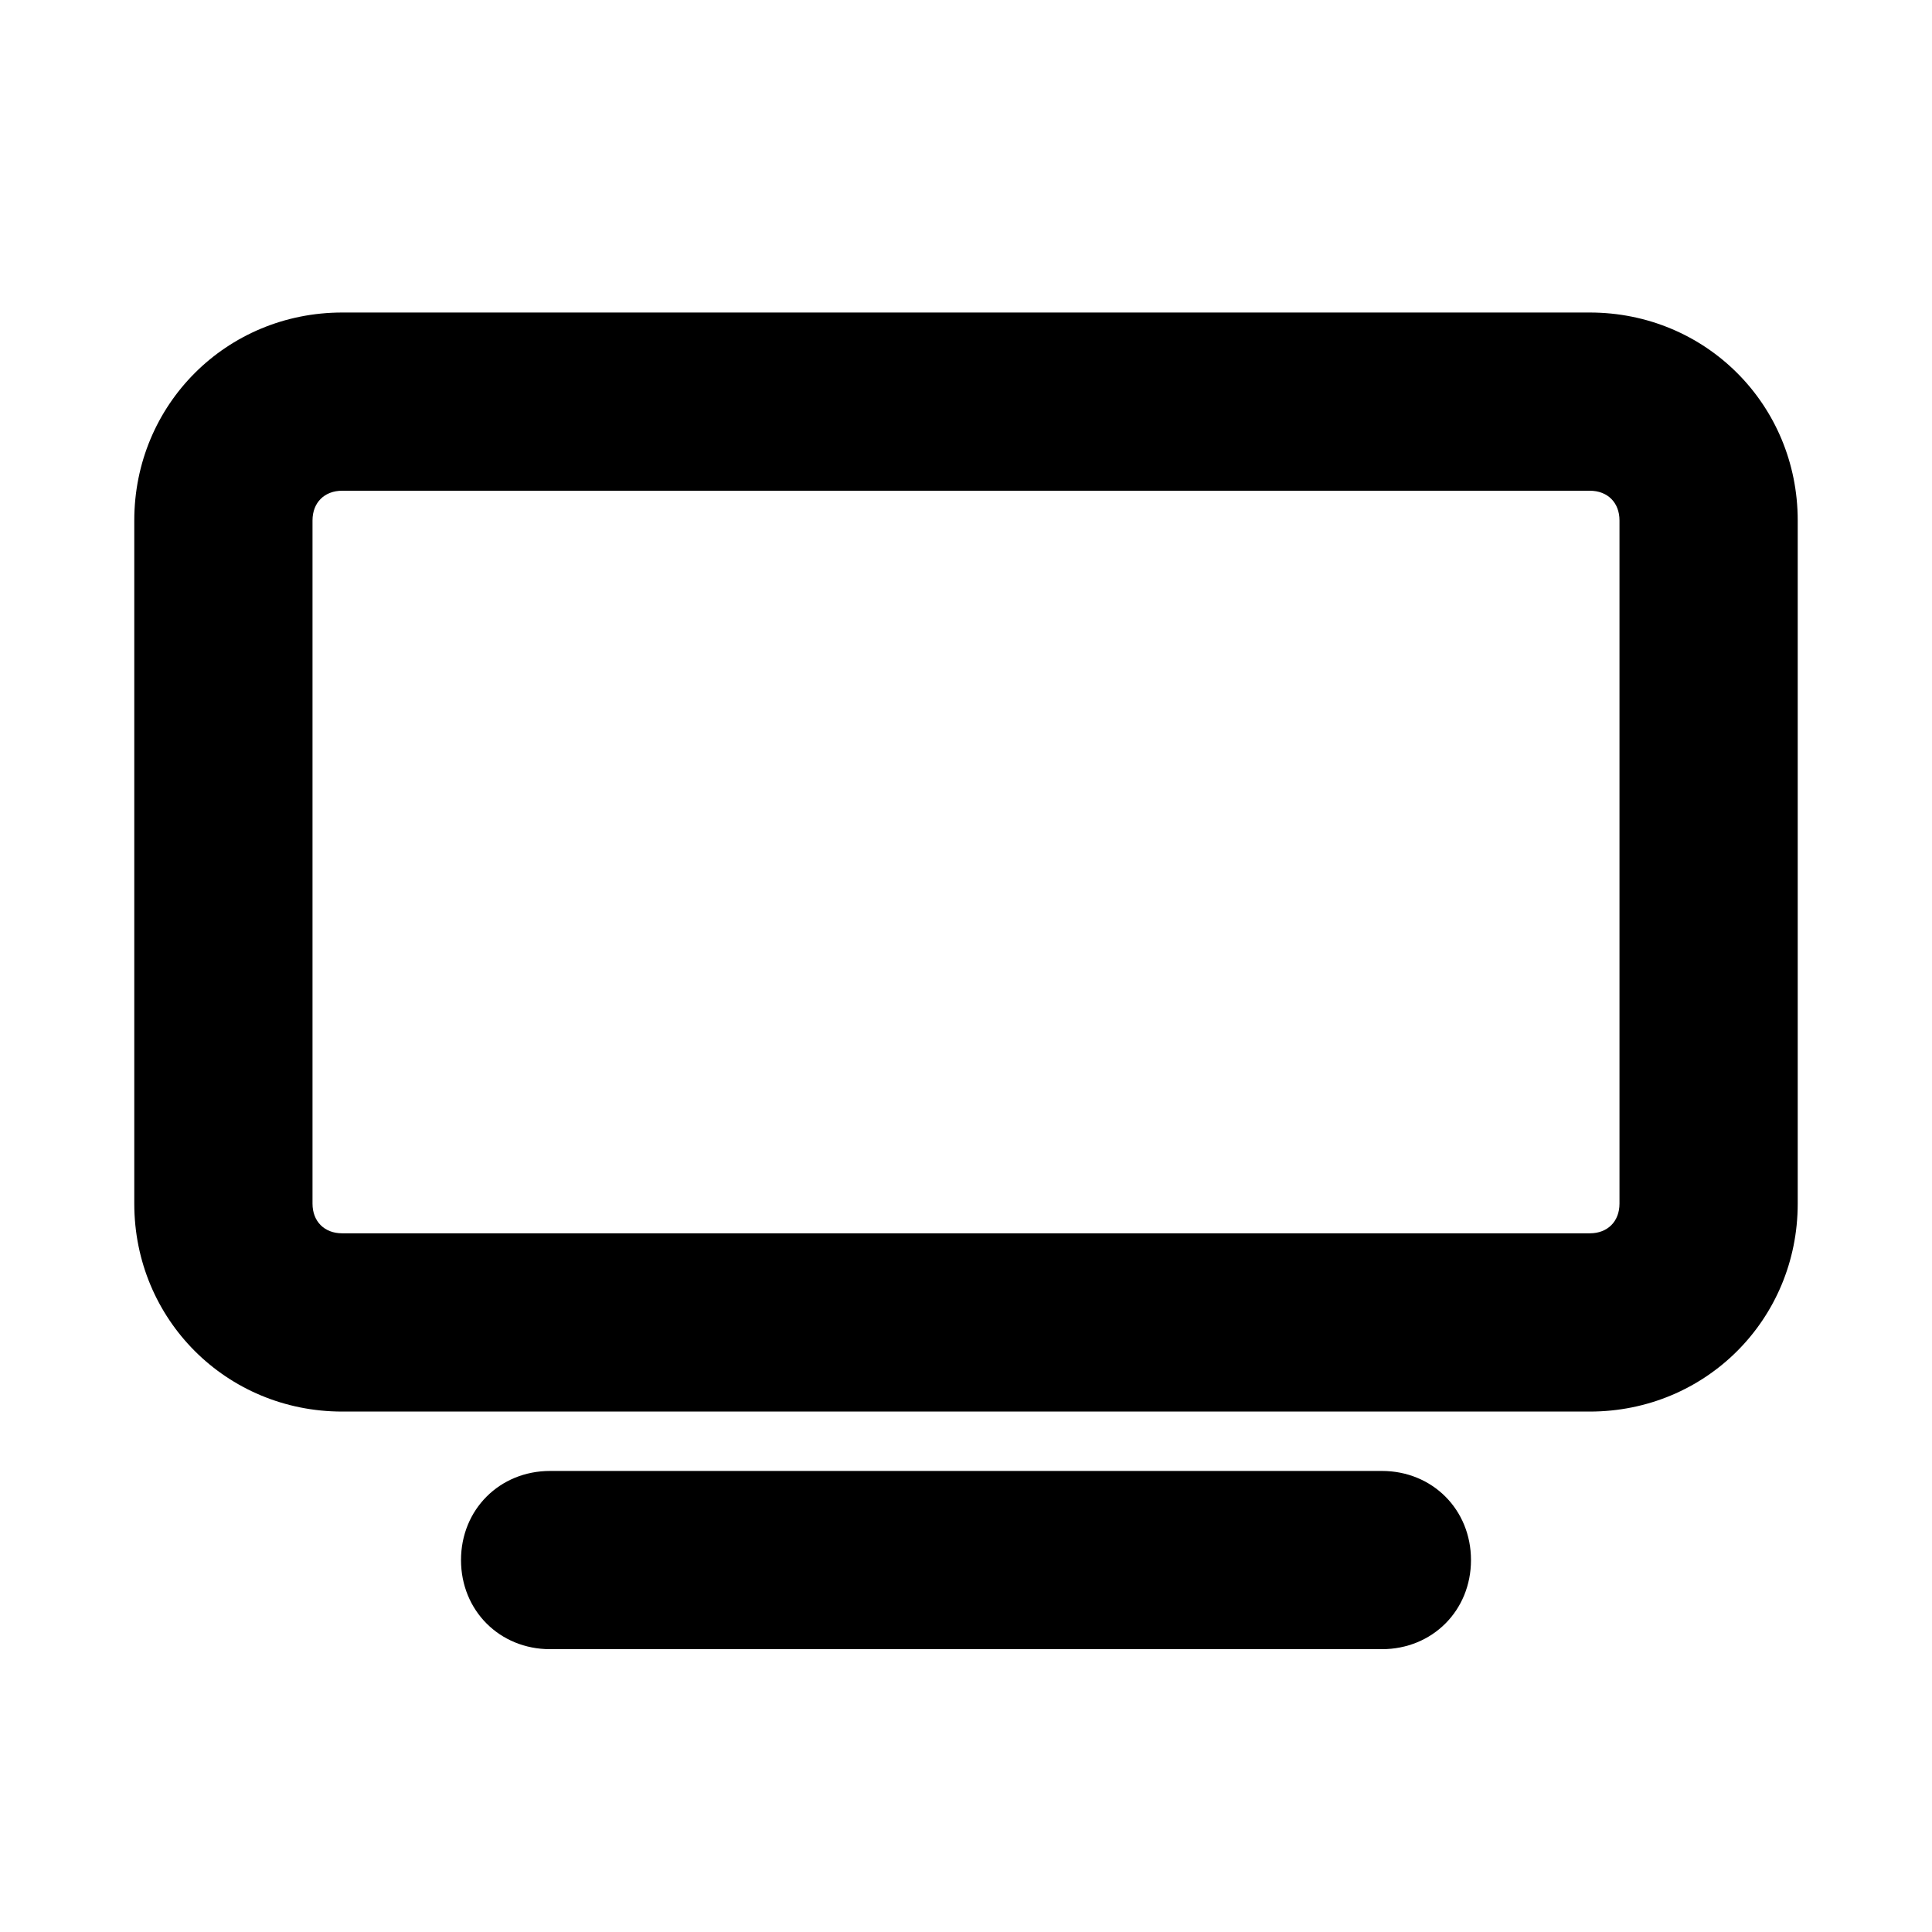 <?xml version="1.0" encoding="UTF-8"?>
<!-- Uploaded to: SVG Repo, www.svgrepo.com, Generator: SVG Repo Mixer Tools -->
<svg fill="#000000" width="800px" height="800px" version="1.1" viewBox="144 144 512 512" xmlns="http://www.w3.org/2000/svg">
 <g>
  <path d="m565.31 518.08h-330.62c-30.699 0-55.105-24.402-55.105-55.105v-181.05c0-30.699 24.402-55.105 55.105-55.105h330.62c30.699 0 55.105 24.402 55.105 55.105v181.05c-0.004 30.703-24.406 55.105-55.105 55.105zm-330.62-244.03c-4.723 0-7.871 3.148-7.871 7.871v181.05c0 4.723 3.148 7.871 7.871 7.871h330.62c4.723 0 7.871-3.148 7.871-7.871v-181.05c0-4.723-3.148-7.871-7.871-7.871z"/>
  <path d="m510.21 581.05h-220.42c-13.383 0-23.617-10.234-23.617-23.617s10.234-23.617 23.617-23.617h220.42c13.383 0 23.617 10.234 23.617 23.617s-10.234 23.617-23.617 23.617z"/>
 </g>
</svg>
